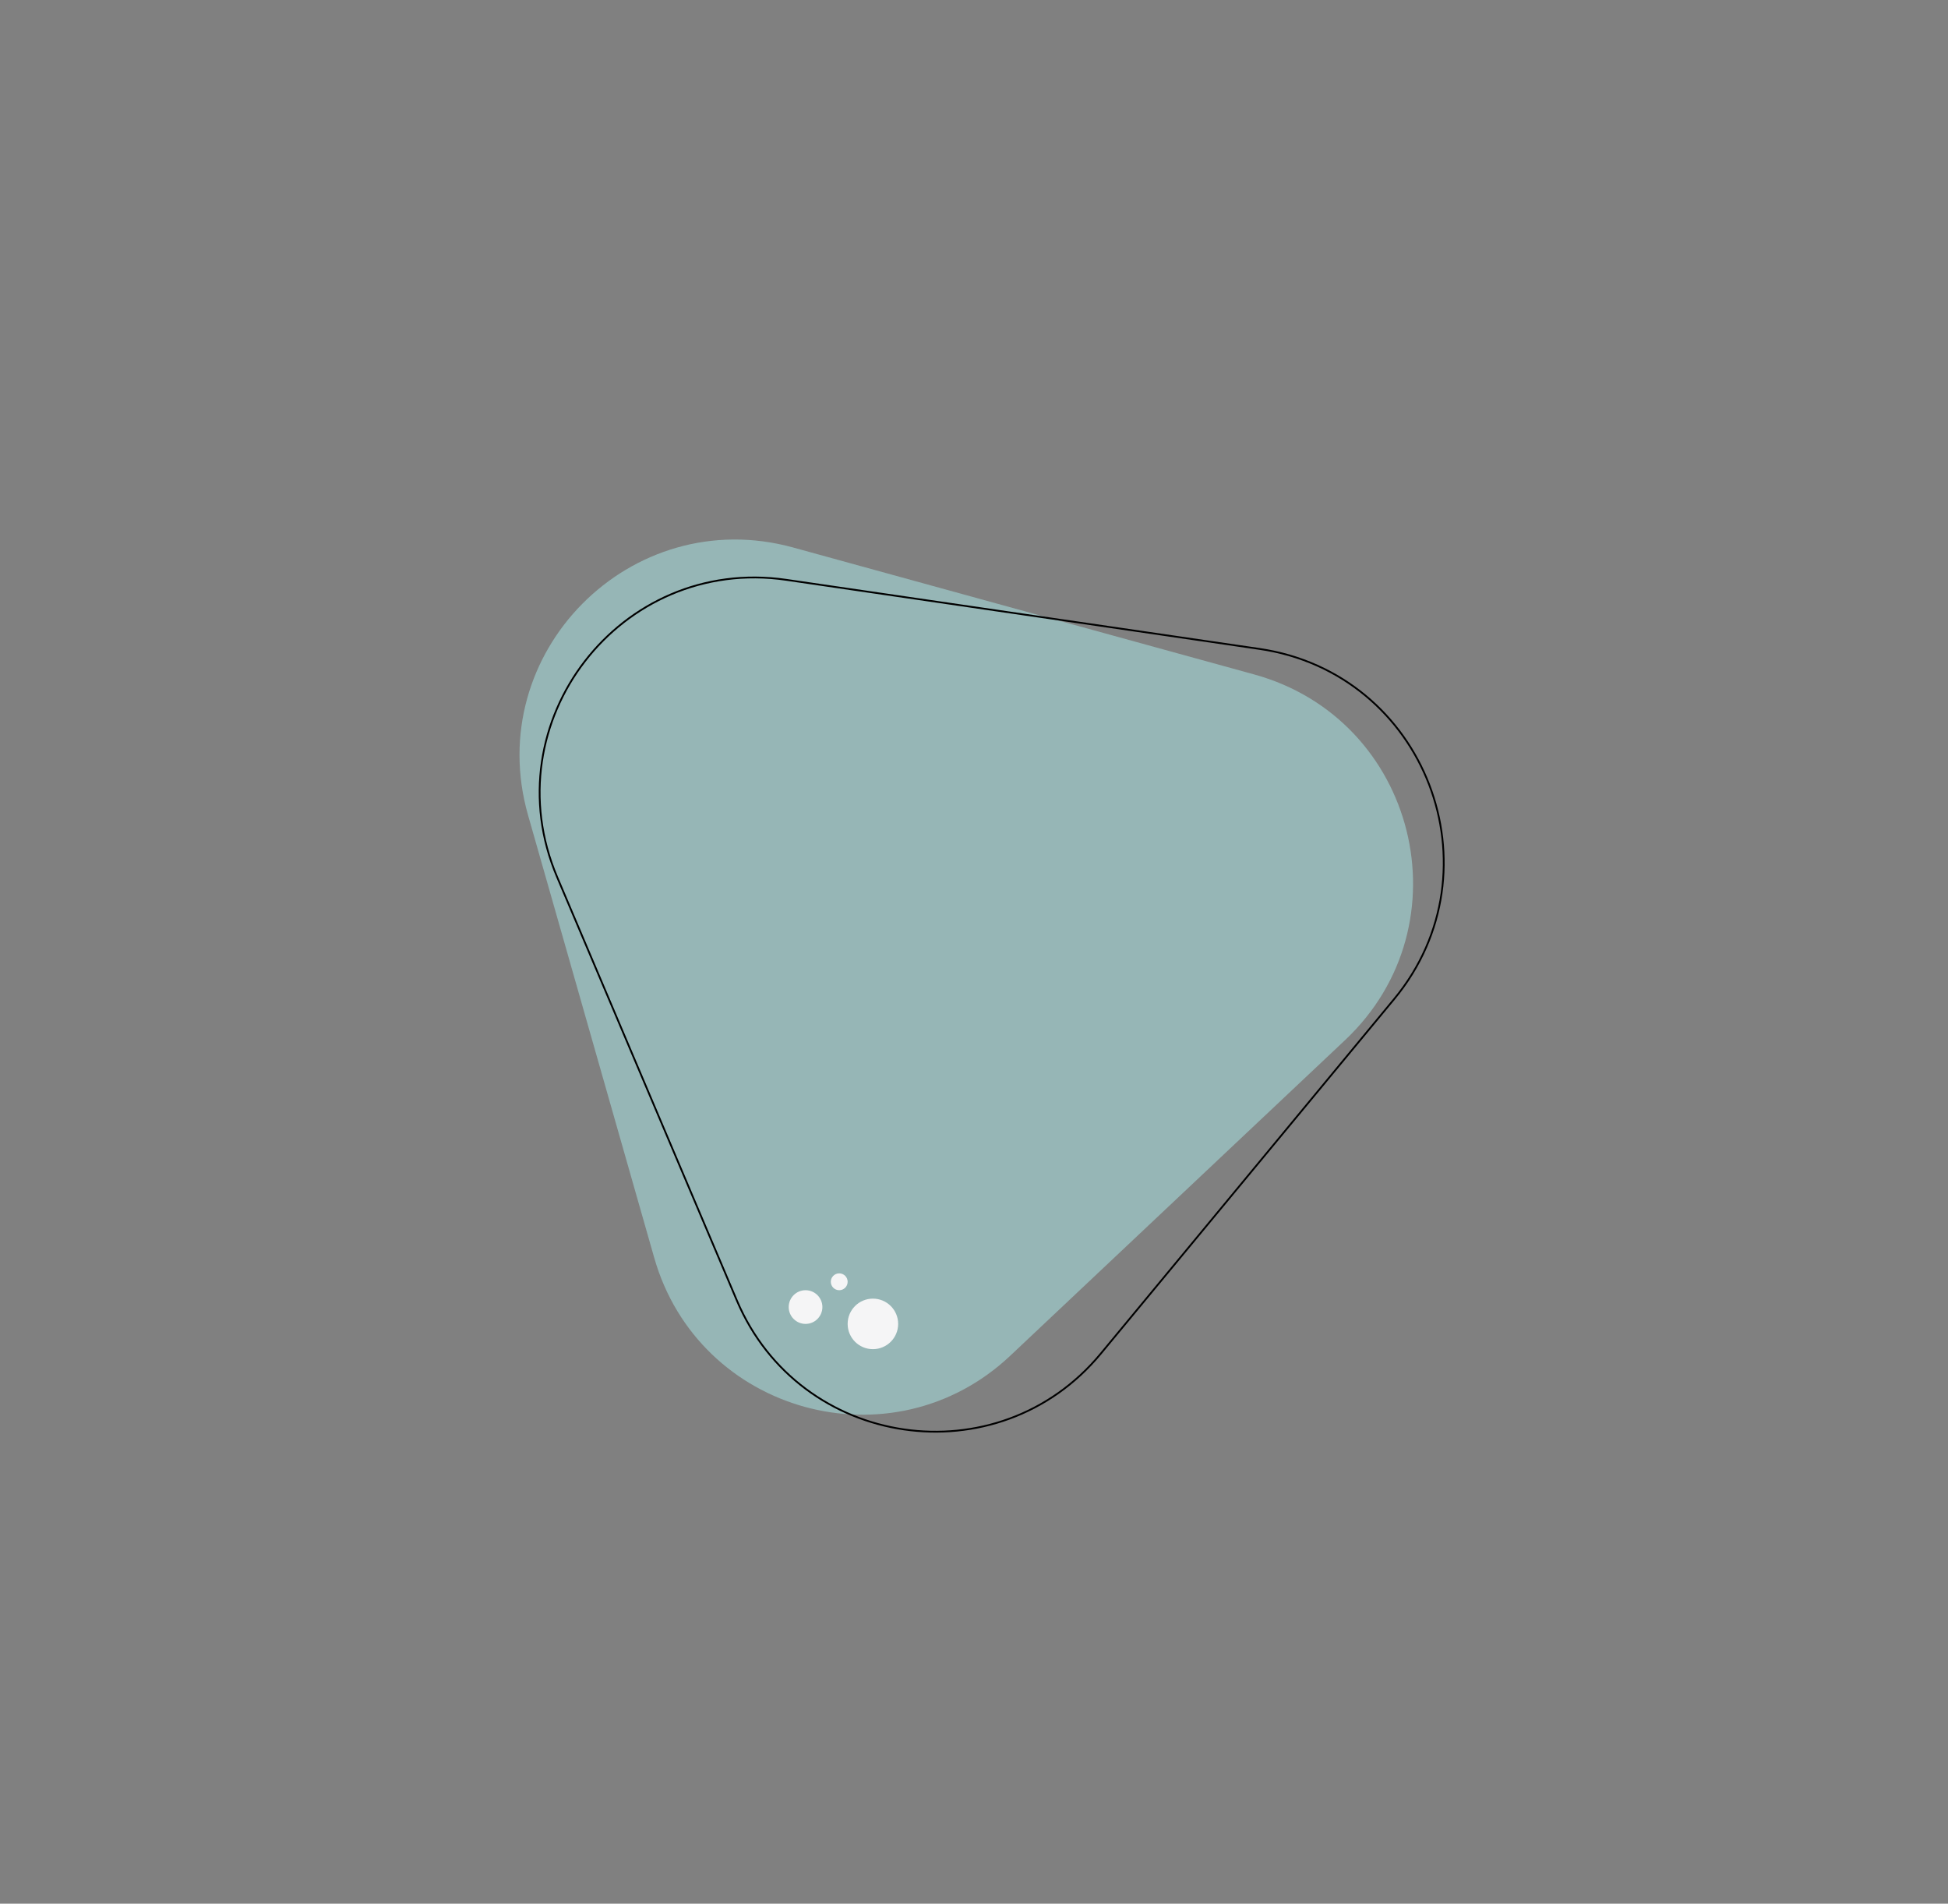 <?xml version="1.0" encoding="UTF-8"?> <svg xmlns="http://www.w3.org/2000/svg" width="1089" height="1064" viewBox="0 0 1089 1064" fill="none"><rect x="0" y="0" width="1089" height="1064" fill="#808080" stroke="none"/> <path d="M564.755 757.745C498.847 819.858 390.559 790.048 365.724 702.955L295.195 455.613C269.356 364.999 352.588 281.002 443.435 306.011L701.144 376.954C791.991 401.963 820.508 516.722 751.934 581.346L564.755 757.745Z" fill="#ACECED" fill-opacity="0.5"></path> <path d="M411.94 726.883L311.432 490.133C274.763 403.758 346.696 310.521 439.548 324.073L704.041 362.677C796.894 376.23 839.177 486.137 779.349 558.428L615.365 756.574C557.863 826.055 447.184 809.901 411.94 726.883Z" stroke="black"></path> <circle cx="487.984" cy="739.944" r="14.12" fill="#F5F5F6"></circle> <circle cx="450.33" cy="730.53" r="9.414" fill="#F5F5F6"></circle> <circle cx="469.158" cy="716.409" r="4.707" fill="#F5F5F6"></circle> </svg> 